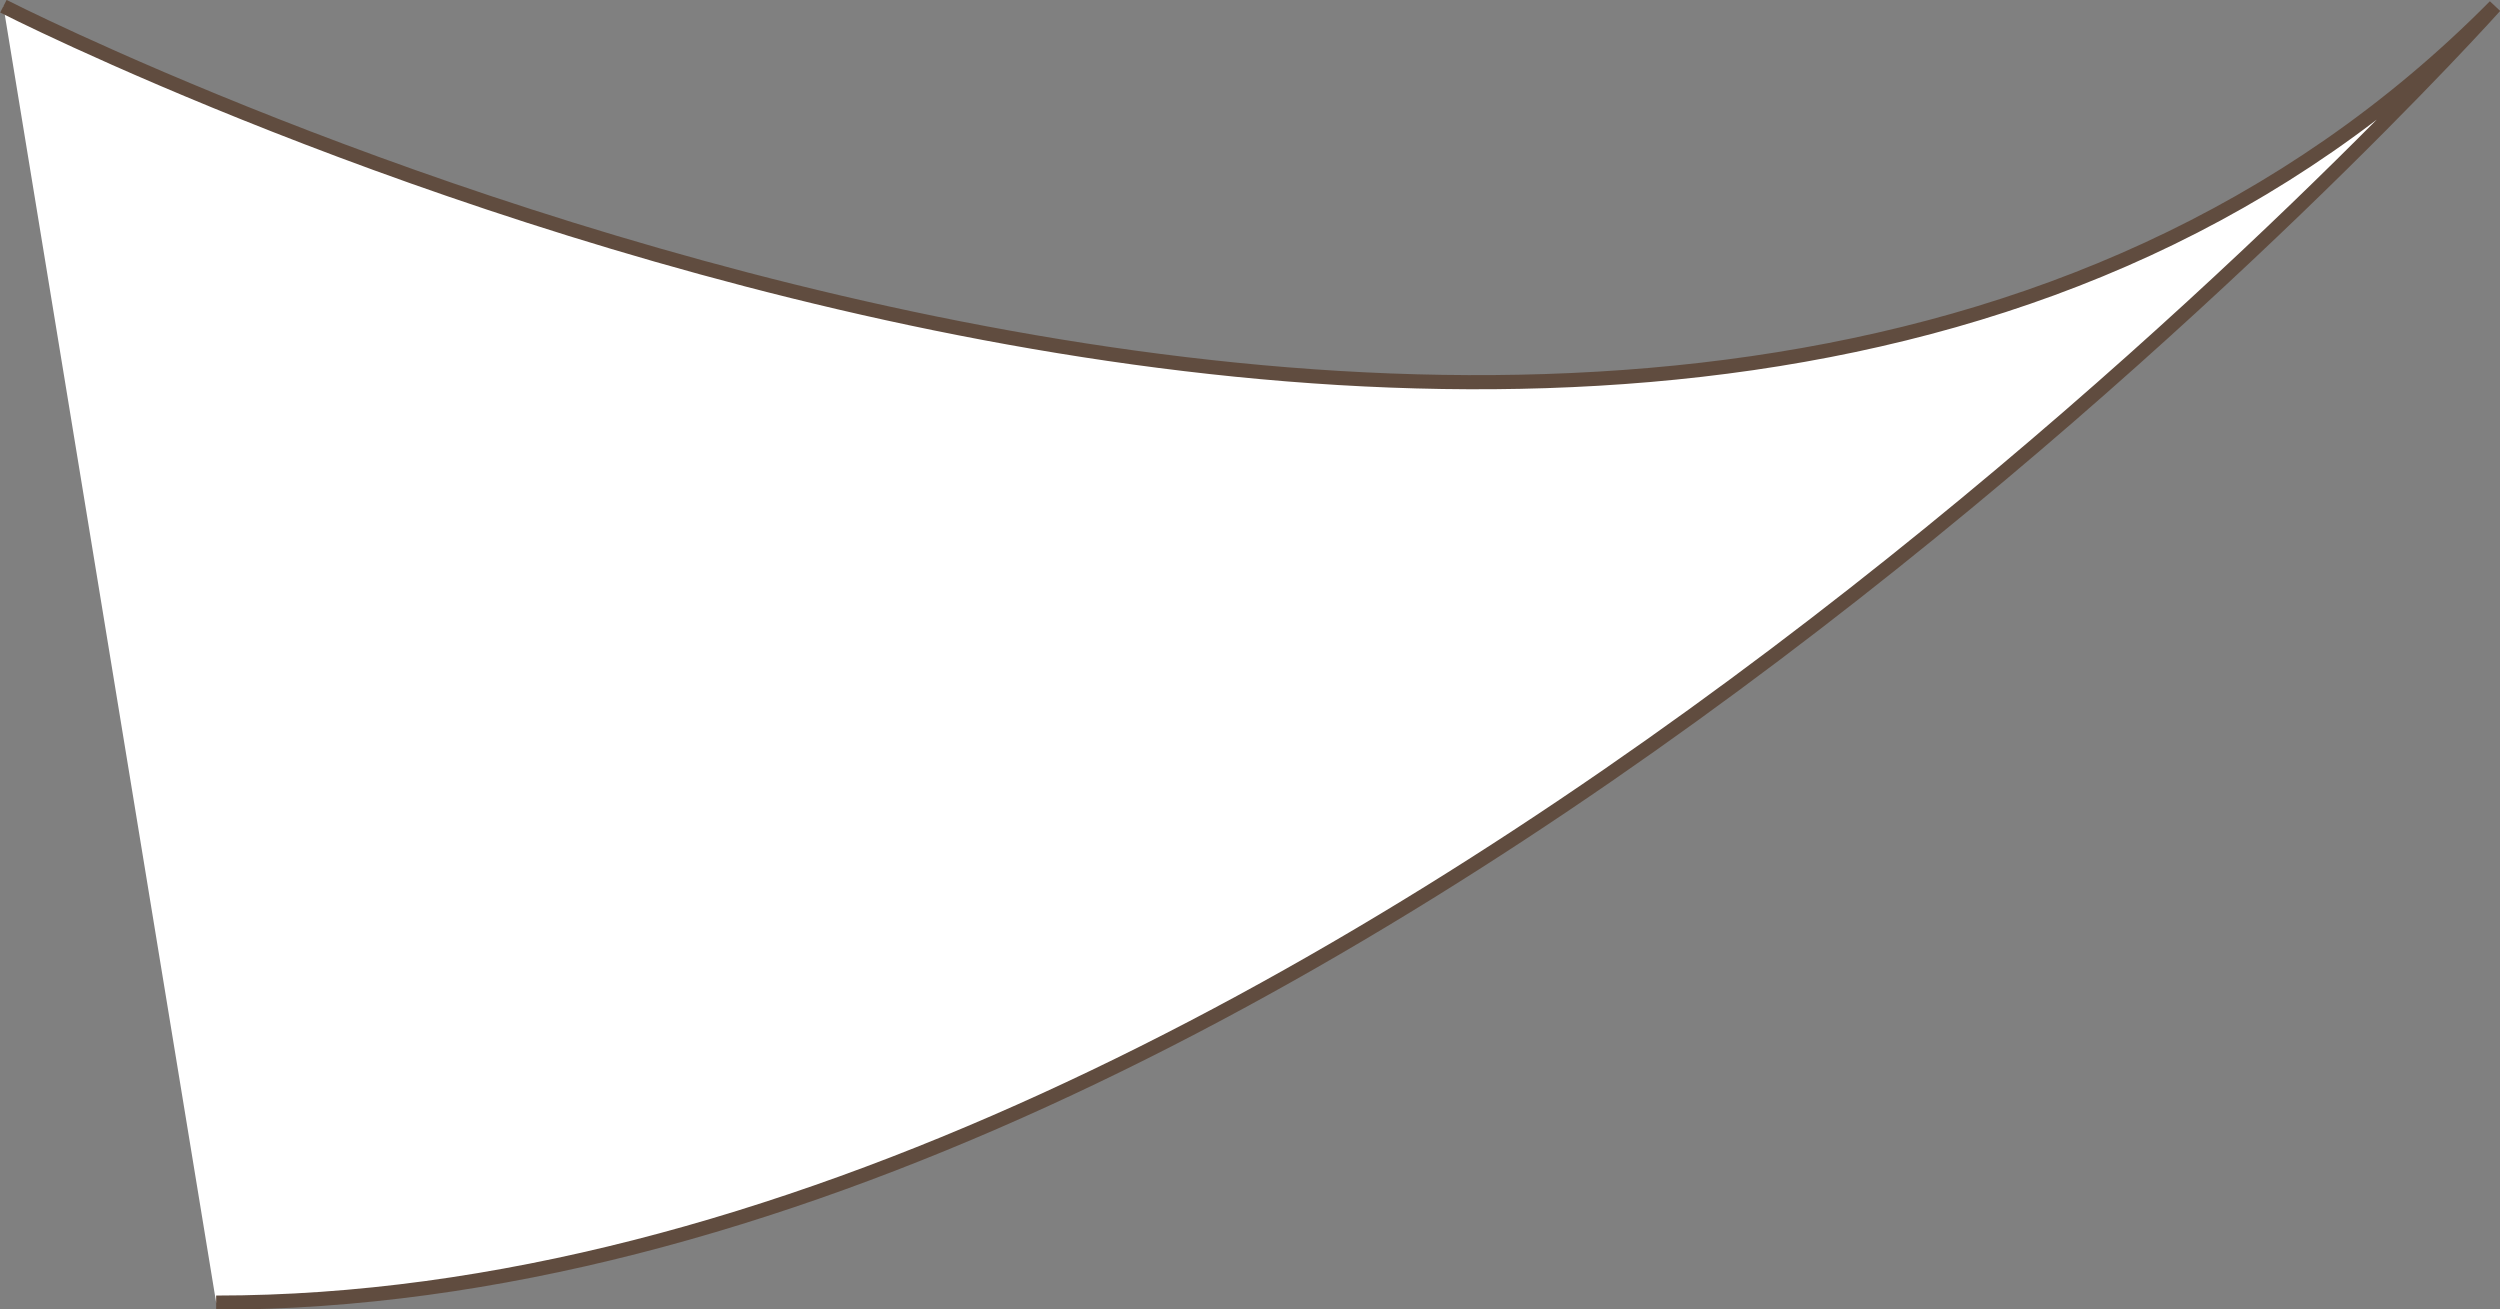 <?xml version="1.0" encoding="UTF-8"?><svg id="_レイヤー_2" xmlns="http://www.w3.org/2000/svg" viewBox="0 0 44.18 23.14"><rect x="0" y="0" width="44.18" height="23.14" fill="#808080" stroke="none"/><defs><style>.cls-1{fill:#fff;stroke:#604c3f;stroke-miterlimit:10;stroke-width:.25px;}</style></defs><g id="_レイヤー_1-2"><path class="cls-1" d="m.06.11S29.3,15.06,44.09.11C44.09.11,23.6,23.02,3.82,23.02"/></g></svg>